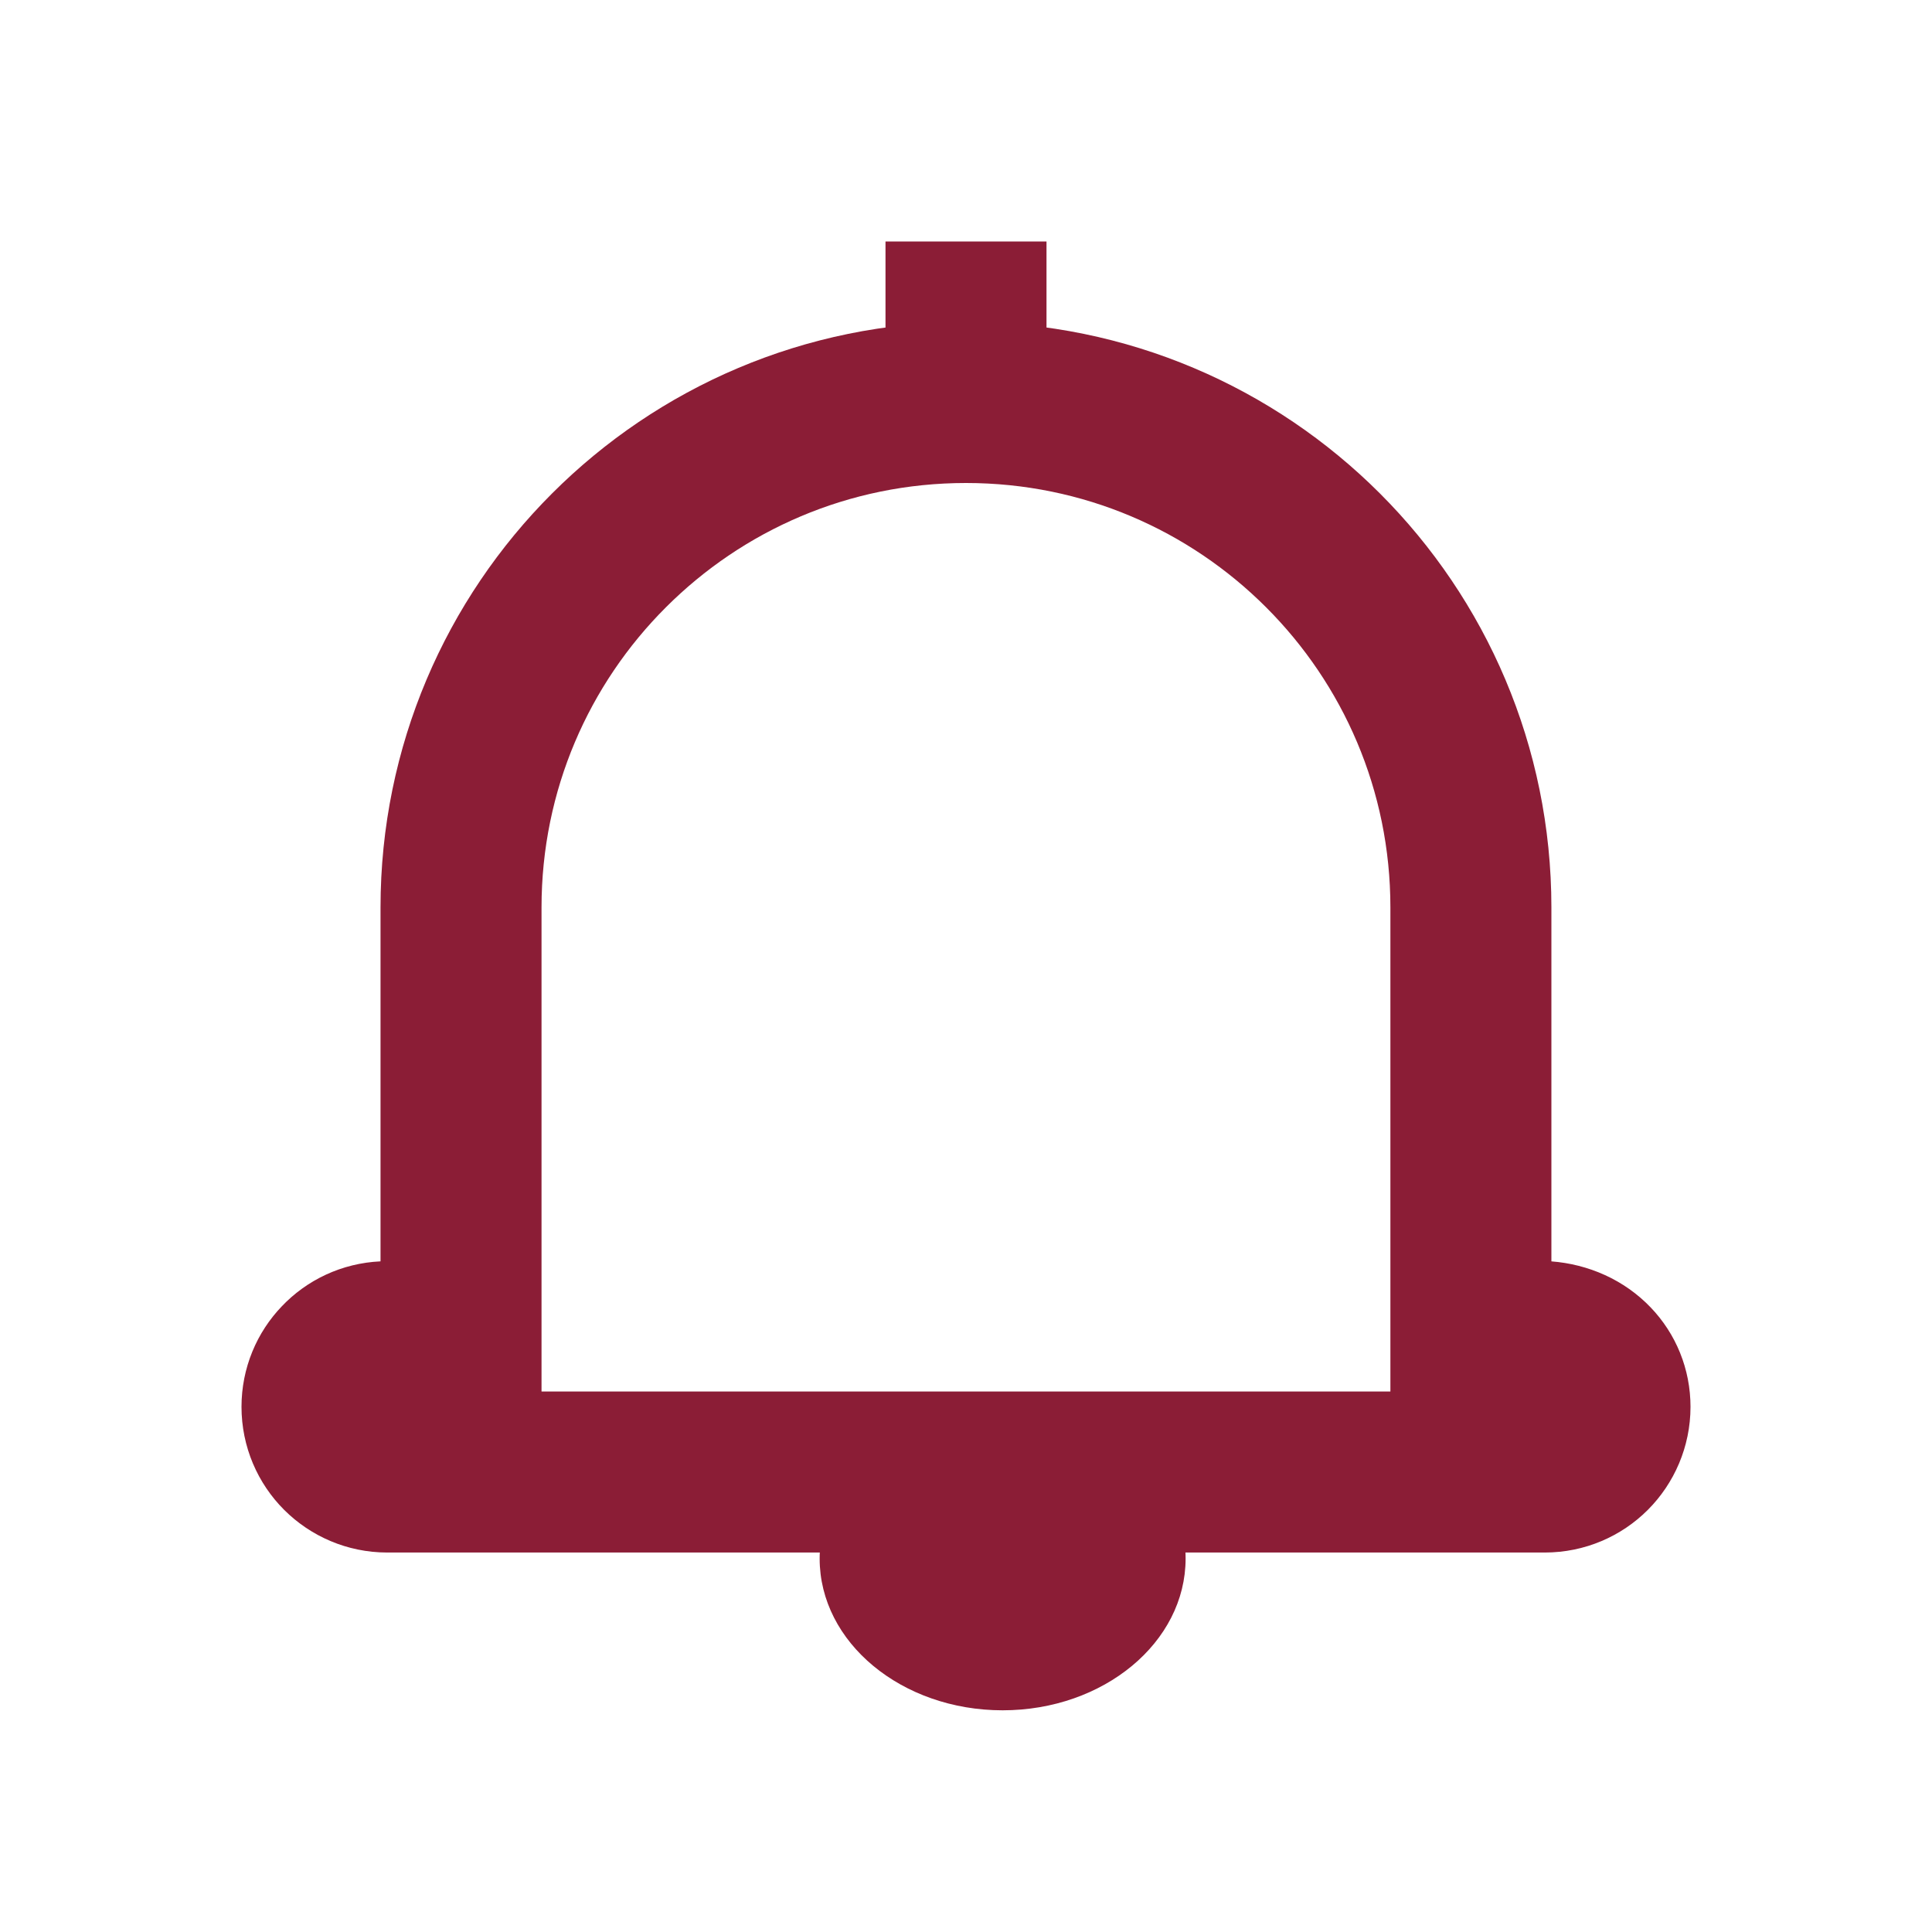 <svg xmlns="http://www.w3.org/2000/svg" width="24" height="24" viewBox="0 0 24 24">
    <g fill="none" fill-rule="evenodd">
        <path stroke="#8B1D36" stroke-width="2" d="M12 5c-1.732 0-3.3.702-4.435 1.837-1.136 1.135-1.838 2.704-1.838 4.436v5.352l-.955.043c-.216.01-.409.103-.548.25-.139.144-.224.341-.224.558 0 .224.09.426.237.573.147.146.349.237.573.237h14.38c.224 0 .426-.09.573-.237.146-.147.237-.35.237-.573 0-.21-.08-.4-.216-.542-.147-.154-.355-.25-.591-.268l-.921-.073v-5.32c0-1.732-.701-3.3-1.837-4.436C15.3 5.702 13.732 5 12 5z"/>
        <path fill="#8B1D36" d="M11 3H13V5H11z"/>
        <ellipse cx="12.455" cy="19.361" fill="#8B1D36" rx="2.273" ry="1.885"/>
    </g>
</svg>
